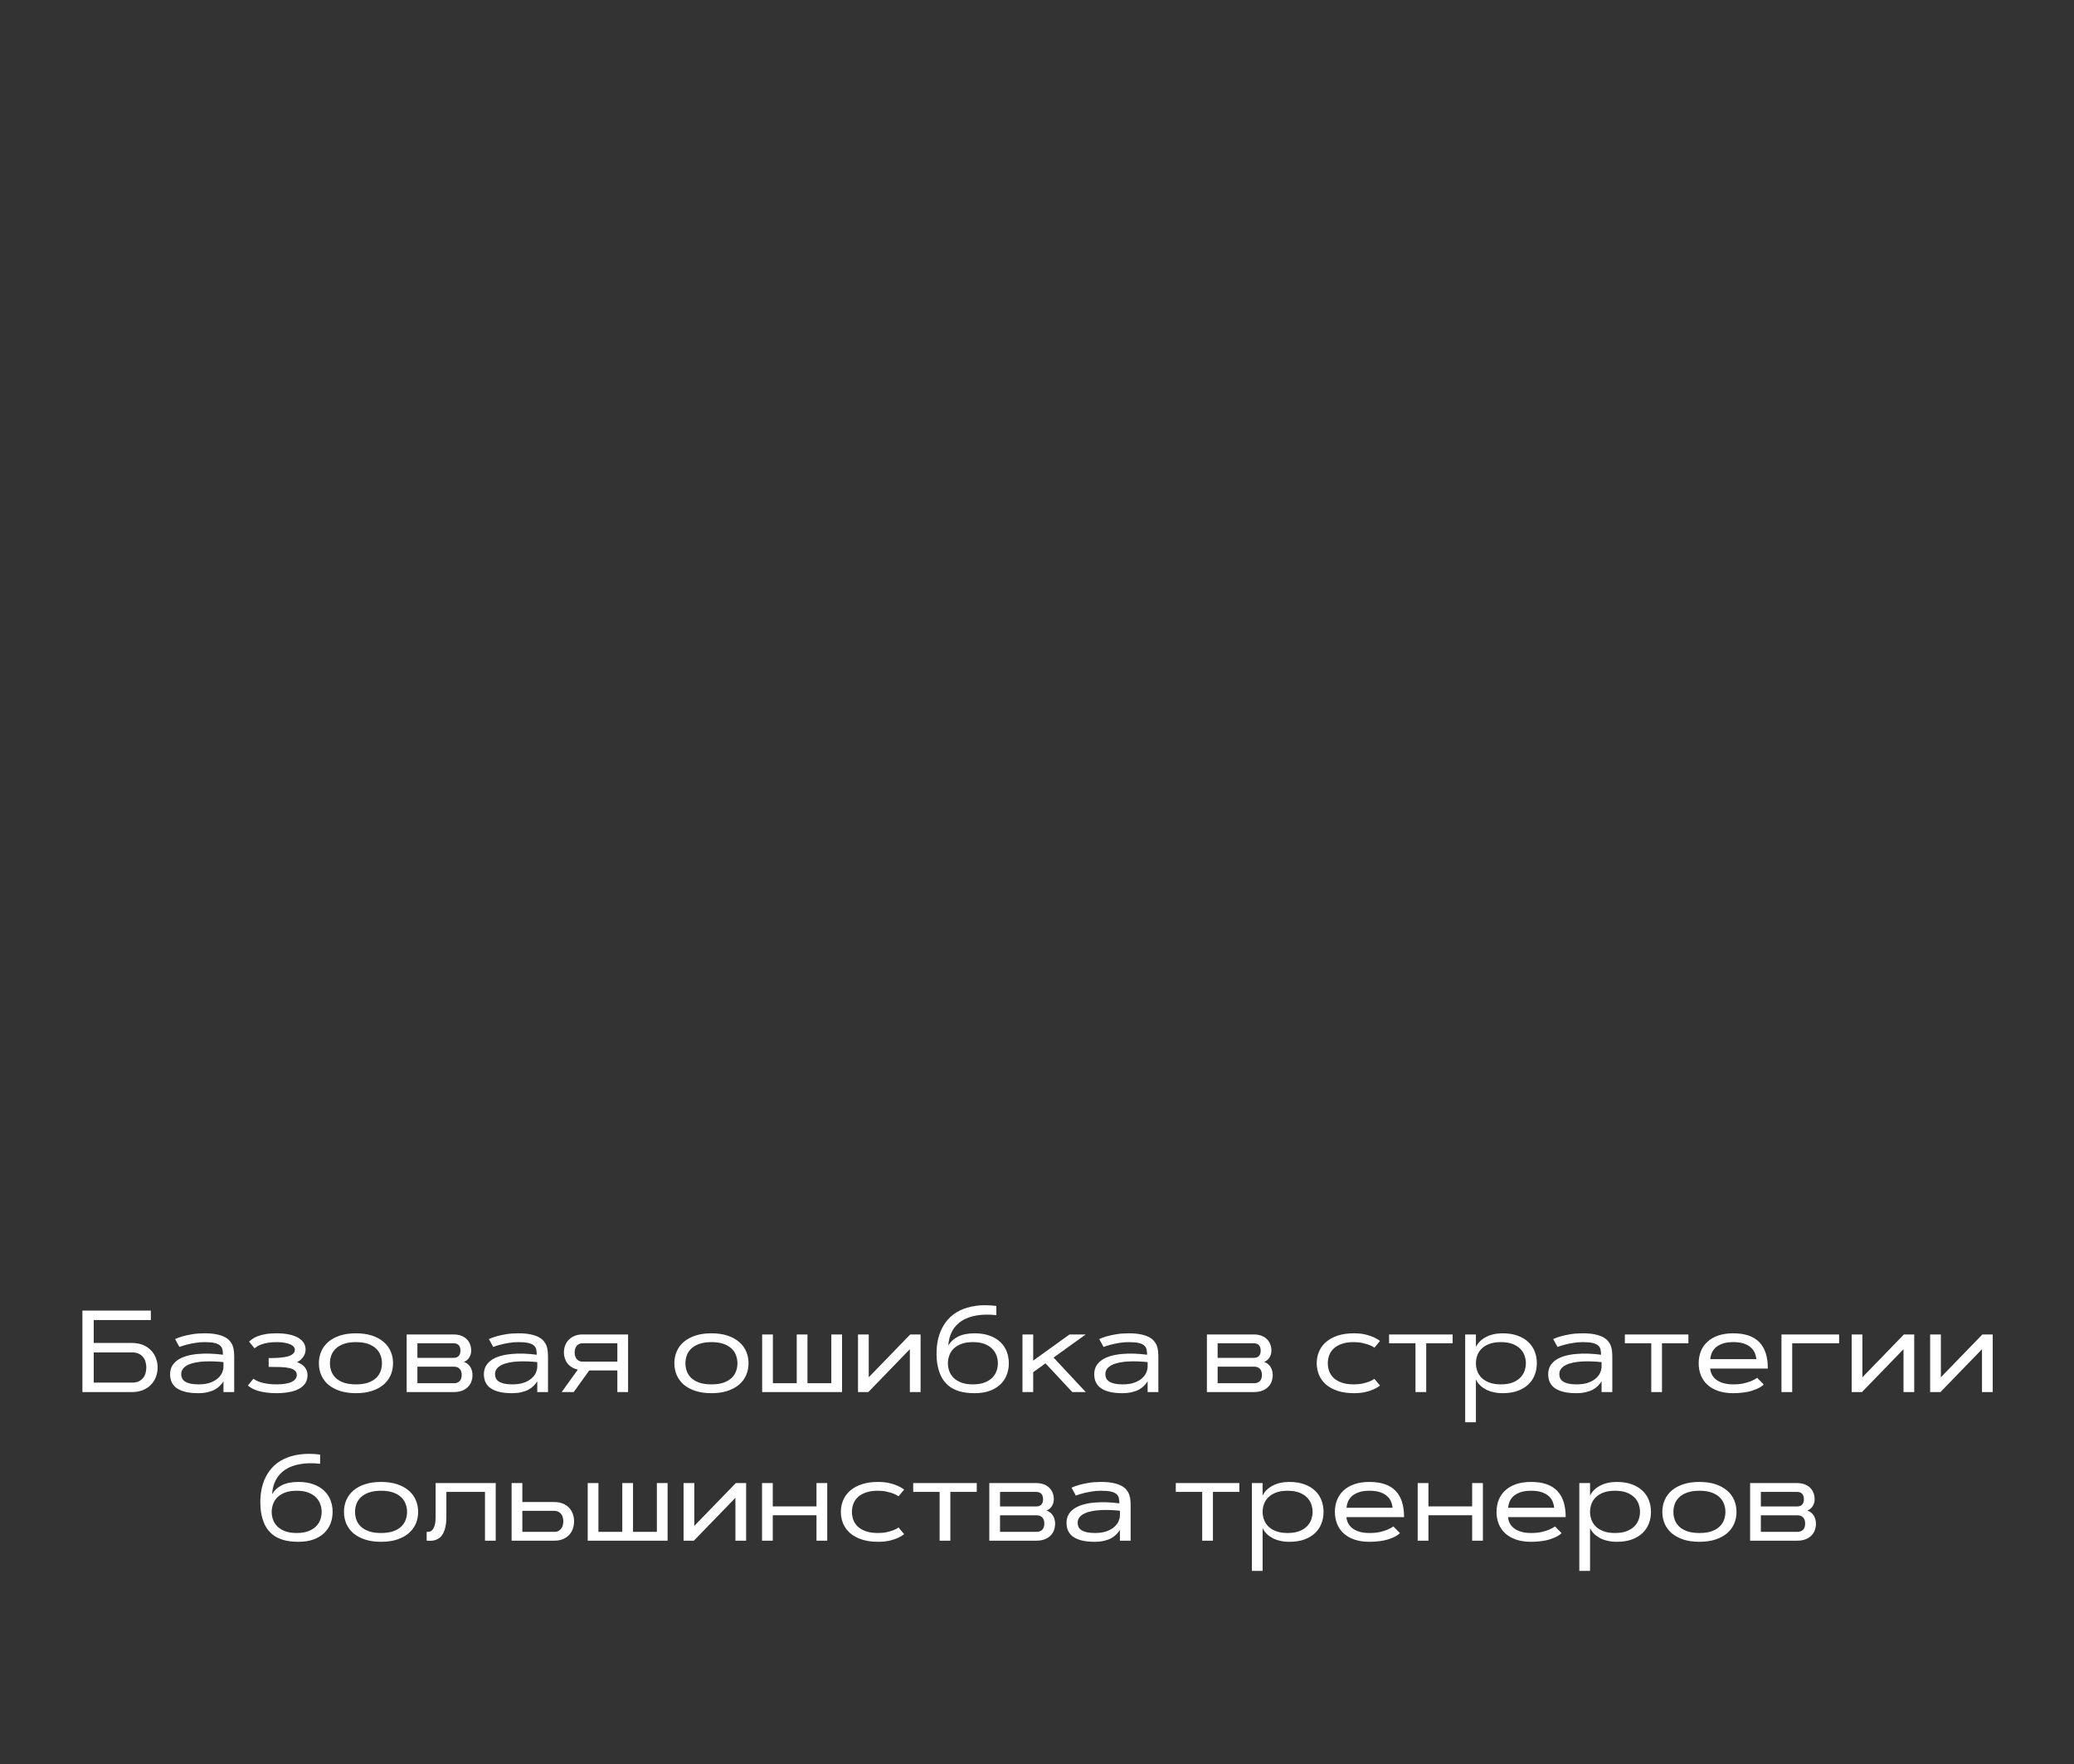 <?xml version="1.0" encoding="UTF-8"?> <svg xmlns="http://www.w3.org/2000/svg" width="321" height="273" viewBox="0 0 321 273" fill="none"><rect x="0" y="0" width="321" height="273" fill="#333333" stroke="none"/> <path d="M23.347 202.814V204.273H14.505V207.824H20.455C21.07 207.824 21.621 207.924 22.107 208.123C22.6 208.322 23.013 208.594 23.347 208.94C23.686 209.28 23.944 209.681 24.12 210.144C24.302 210.601 24.393 211.094 24.393 211.621C24.393 212.148 24.302 212.643 24.12 213.106C23.944 213.563 23.686 213.965 23.347 214.31C23.013 214.65 22.6 214.92 22.107 215.119C21.621 215.318 21.07 215.418 20.455 215.418H12.756V202.814H23.347ZM20.455 213.959C20.842 213.959 21.173 213.897 21.448 213.774C21.724 213.645 21.949 213.475 22.125 213.264C22.307 213.048 22.439 212.799 22.52 212.517C22.602 212.23 22.644 211.931 22.644 211.621C22.644 211.31 22.602 211.014 22.52 210.733C22.439 210.446 22.307 210.197 22.125 209.986C21.949 209.769 21.724 209.599 21.448 209.476C21.173 209.347 20.842 209.283 20.455 209.283H14.505V213.959H20.455ZM27.1 207.218C27.457 207.053 27.867 206.907 28.33 206.778C28.729 206.667 29.206 206.564 29.763 206.47C30.325 206.377 30.961 206.33 31.67 206.33C32.391 206.33 33.003 206.383 33.507 206.488C34.011 206.588 34.433 206.725 34.773 206.901C35.112 207.077 35.379 207.282 35.572 207.516C35.772 207.751 35.921 208.003 36.02 208.272C36.12 208.542 36.182 208.823 36.205 209.116C36.234 209.403 36.249 209.687 36.249 209.969V215.418H34.588V213.757C34.441 213.991 34.26 214.219 34.043 214.442C33.832 214.659 33.571 214.855 33.261 215.031C32.95 215.201 32.581 215.336 32.153 215.435C31.726 215.541 31.225 215.594 30.65 215.594C29.256 215.594 28.186 215.353 27.442 214.873C26.698 214.392 26.326 213.654 26.326 212.658C26.326 212.16 26.435 211.726 26.651 211.357C26.874 210.988 27.176 210.677 27.557 210.426C27.943 210.174 28.398 209.974 28.919 209.828C29.44 209.681 30.003 209.582 30.606 209.529C31.216 209.47 31.852 209.453 32.514 209.476C33.176 209.5 33.841 209.555 34.509 209.643C34.503 209.333 34.474 209.057 34.421 208.817C34.368 208.577 34.245 208.375 34.052 208.211C33.864 208.041 33.583 207.912 33.208 207.824C32.833 207.736 32.32 207.692 31.67 207.692C31.154 207.692 30.662 207.733 30.193 207.815C29.73 207.891 29.317 207.976 28.954 208.07C28.532 208.176 28.137 208.299 27.768 208.439L27.1 207.218ZM28.049 212.658C28.049 212.886 28.093 213.097 28.181 213.291C28.274 213.484 28.427 213.651 28.638 213.792C28.849 213.927 29.124 214.035 29.464 214.117C29.81 214.193 30.234 214.231 30.738 214.231C31.441 214.231 32.036 214.143 32.523 213.968C33.009 213.792 33.404 213.569 33.709 213.3C34.02 213.03 34.242 212.734 34.377 212.412C34.518 212.09 34.588 211.782 34.588 211.489V210.786C34.102 210.733 33.601 210.698 33.085 210.68C32.575 210.657 32.077 210.66 31.591 210.689C31.105 210.713 30.648 210.768 30.22 210.856C29.792 210.938 29.417 211.058 29.095 211.217C28.773 211.369 28.518 211.565 28.33 211.805C28.143 212.04 28.049 212.324 28.049 212.658ZM39.22 213.361C39.331 213.443 39.483 213.537 39.677 213.642C39.87 213.742 40.11 213.836 40.398 213.924C40.69 214.011 41.036 214.085 41.435 214.143C41.833 214.202 42.293 214.231 42.815 214.231C43.863 214.231 44.645 214.099 45.161 213.836C45.677 213.572 45.935 213.223 45.935 212.79C45.935 212.491 45.835 212.257 45.636 212.087C45.437 211.917 45.149 211.791 44.774 211.709C44.405 211.621 43.951 211.568 43.412 211.551C42.873 211.533 42.264 211.524 41.584 211.524V210.162C42.182 210.162 42.73 210.144 43.227 210.109C43.726 210.074 44.153 210.01 44.511 209.916C44.868 209.816 45.144 209.681 45.337 209.511C45.536 209.342 45.636 209.119 45.636 208.844C45.636 208.703 45.583 208.565 45.477 208.43C45.372 208.29 45.205 208.167 44.977 208.061C44.748 207.95 44.455 207.862 44.098 207.798C43.74 207.727 43.312 207.692 42.815 207.692C42.287 207.692 41.83 207.727 41.443 207.798C41.062 207.862 40.737 207.944 40.468 208.044C40.198 208.137 39.978 208.24 39.809 208.351C39.639 208.463 39.501 208.562 39.395 208.65L38.543 207.613C38.672 207.496 38.839 207.364 39.044 207.218C39.249 207.065 39.516 206.925 39.844 206.796C40.172 206.661 40.576 206.55 41.057 206.462C41.537 206.374 42.123 206.33 42.815 206.33C43.535 206.33 44.174 206.388 44.73 206.506C45.287 206.623 45.756 206.79 46.137 207.007C46.518 207.223 46.805 207.487 46.998 207.798C47.197 208.108 47.297 208.457 47.297 208.844C47.297 209.054 47.265 209.257 47.2 209.45C47.136 209.643 47.042 209.825 46.919 209.995C46.802 210.165 46.661 210.32 46.497 210.461C46.333 210.595 46.154 210.707 45.961 210.795C46.195 210.871 46.412 210.97 46.611 211.094C46.816 211.217 46.989 211.363 47.13 211.533C47.276 211.703 47.391 211.893 47.473 212.104C47.555 212.315 47.596 212.544 47.596 212.79C47.596 213.3 47.473 213.733 47.227 214.091C46.98 214.442 46.644 214.729 46.216 214.952C45.788 215.175 45.281 215.336 44.695 215.435C44.115 215.541 43.488 215.594 42.815 215.594C42.199 215.594 41.651 215.558 41.171 215.488C40.69 215.424 40.269 215.336 39.905 215.224C39.542 215.107 39.234 214.978 38.982 214.838C38.73 214.697 38.525 214.551 38.367 214.398L39.22 213.361ZM55.093 206.33C56.03 206.33 56.856 206.447 57.571 206.681C58.286 206.916 58.884 207.241 59.364 207.657C59.851 208.067 60.217 208.556 60.463 209.125C60.709 209.687 60.832 210.3 60.832 210.962C60.832 211.624 60.709 212.239 60.463 212.807C60.217 213.37 59.851 213.859 59.364 214.275C58.884 214.685 58.286 215.008 57.571 215.242C56.856 215.476 56.03 215.594 55.093 215.594C54.155 215.594 53.329 215.476 52.614 215.242C51.899 215.008 51.299 214.685 50.812 214.275C50.332 213.859 49.969 213.37 49.723 212.807C49.477 212.239 49.353 211.624 49.353 210.962C49.353 210.3 49.477 209.687 49.723 209.125C49.969 208.556 50.332 208.067 50.812 207.657C51.299 207.241 51.899 206.916 52.614 206.681C53.329 206.447 54.155 206.33 55.093 206.33ZM55.093 207.692C54.355 207.692 53.73 207.783 53.221 207.965C52.711 208.146 52.295 208.389 51.973 208.694C51.656 208.993 51.425 209.342 51.278 209.74C51.138 210.133 51.067 210.54 51.067 210.962C51.067 211.389 51.138 211.802 51.278 212.201C51.425 212.594 51.656 212.942 51.973 213.247C52.295 213.546 52.711 213.786 53.221 213.968C53.73 214.143 54.355 214.231 55.093 214.231C55.831 214.231 56.455 214.143 56.965 213.968C57.475 213.786 57.888 213.546 58.204 213.247C58.526 212.942 58.758 212.594 58.898 212.201C59.045 211.802 59.118 211.389 59.118 210.962C59.118 210.54 59.045 210.133 58.898 209.74C58.758 209.342 58.526 208.993 58.204 208.694C57.888 208.389 57.475 208.146 56.965 207.965C56.455 207.783 55.831 207.692 55.093 207.692ZM62.941 215.418V206.506H70.175C70.644 206.506 71.051 206.573 71.397 206.708C71.742 206.843 72.026 207.024 72.249 207.253C72.478 207.481 72.647 207.748 72.759 208.052C72.87 208.351 72.926 208.668 72.926 209.002C72.926 209.183 72.902 209.365 72.856 209.547C72.809 209.728 72.735 209.898 72.636 210.056C72.542 210.215 72.422 210.355 72.275 210.478C72.135 210.601 71.971 210.692 71.783 210.751C72.023 210.827 72.228 210.938 72.398 211.085C72.568 211.225 72.706 211.386 72.811 211.568C72.923 211.75 73.002 211.946 73.049 212.157C73.102 212.362 73.128 212.567 73.128 212.772C73.128 213.135 73.069 213.478 72.952 213.801C72.835 214.117 72.656 214.395 72.416 214.635C72.176 214.876 71.874 215.066 71.511 215.207C71.153 215.347 70.728 215.418 70.236 215.418H62.941ZM70.236 214.055C70.629 214.055 70.931 213.944 71.142 213.721C71.353 213.499 71.458 213.182 71.458 212.772C71.458 212.362 71.353 212.046 71.142 211.823C70.931 211.6 70.629 211.489 70.236 211.489H64.603V214.055H70.236ZM70.175 210.127C70.374 210.127 70.544 210.1 70.685 210.048C70.825 209.989 70.936 209.91 71.019 209.81C71.106 209.711 71.168 209.594 71.203 209.459C71.244 209.318 71.265 209.166 71.265 209.002C71.265 208.838 71.244 208.688 71.203 208.553C71.168 208.413 71.106 208.293 71.019 208.193C70.936 208.088 70.825 208.009 70.685 207.956C70.544 207.897 70.374 207.868 70.175 207.868H64.603V210.127H70.175ZM75.668 207.218C76.025 207.053 76.436 206.907 76.898 206.778C77.297 206.667 77.774 206.564 78.331 206.47C78.894 206.377 79.529 206.33 80.238 206.33C80.959 206.33 81.571 206.383 82.075 206.488C82.579 206.588 83.001 206.725 83.341 206.901C83.681 207.077 83.947 207.282 84.141 207.516C84.34 207.751 84.489 208.003 84.589 208.272C84.689 208.542 84.75 208.823 84.773 209.116C84.803 209.403 84.817 209.687 84.817 209.969V215.418H83.156V213.757C83.01 213.991 82.828 214.219 82.611 214.442C82.4 214.659 82.14 214.855 81.829 215.031C81.519 215.201 81.149 215.336 80.722 215.435C80.294 215.541 79.793 215.594 79.219 215.594C77.824 215.594 76.755 215.353 76.011 214.873C75.267 214.392 74.894 213.654 74.894 212.658C74.894 212.16 75.003 211.726 75.22 211.357C75.442 210.988 75.744 210.677 76.125 210.426C76.512 210.174 76.966 209.974 77.487 209.828C78.009 209.681 78.571 209.582 79.175 209.529C79.784 209.47 80.42 209.453 81.082 209.476C81.744 209.5 82.409 209.555 83.077 209.643C83.071 209.333 83.042 209.057 82.989 208.817C82.936 208.577 82.814 208.375 82.62 208.211C82.433 208.041 82.151 207.912 81.776 207.824C81.401 207.736 80.889 207.692 80.238 207.692C79.723 207.692 79.231 207.733 78.762 207.815C78.299 207.891 77.886 207.976 77.522 208.07C77.101 208.176 76.705 208.299 76.336 208.439L75.668 207.218ZM76.617 212.658C76.617 212.886 76.661 213.097 76.749 213.291C76.843 213.484 76.995 213.651 77.206 213.792C77.417 213.927 77.692 214.035 78.032 214.117C78.378 214.193 78.803 214.231 79.307 214.231C80.01 214.231 80.605 214.143 81.091 213.968C81.577 213.792 81.973 213.569 82.277 213.3C82.588 213.03 82.811 212.734 82.945 212.412C83.086 212.09 83.156 211.782 83.156 211.489V210.786C82.67 210.733 82.169 210.698 81.653 210.68C81.144 210.657 80.645 210.66 80.159 210.689C79.673 210.713 79.216 210.768 78.788 210.856C78.36 210.938 77.985 211.058 77.663 211.217C77.341 211.369 77.086 211.565 76.898 211.805C76.711 212.04 76.617 212.324 76.617 212.658ZM95.549 215.418V212.078H91.198L88.799 215.418H86.936L89.44 211.937C89.095 211.867 88.787 211.75 88.518 211.586C88.248 211.422 88.019 211.222 87.832 210.988C87.65 210.754 87.513 210.493 87.419 210.206C87.325 209.913 87.278 209.608 87.278 209.292C87.278 208.893 87.346 208.524 87.481 208.184C87.615 207.844 87.809 207.552 88.061 207.305C88.312 207.053 88.614 206.857 88.966 206.717C89.317 206.576 89.71 206.506 90.144 206.506H97.21V215.418H95.549ZM90.144 207.868C89.974 207.868 89.815 207.9 89.669 207.965C89.522 208.029 89.394 208.123 89.282 208.246C89.177 208.369 89.092 208.518 89.027 208.694C88.969 208.87 88.939 209.069 88.939 209.292C88.939 209.514 88.969 209.714 89.027 209.889C89.092 210.065 89.177 210.215 89.282 210.338C89.394 210.461 89.522 210.554 89.669 210.619C89.815 210.683 89.974 210.716 90.144 210.716H95.549V207.868H90.144ZM110.112 206.33C111.05 206.33 111.876 206.447 112.591 206.681C113.306 206.916 113.903 207.241 114.384 207.657C114.87 208.067 115.236 208.556 115.482 209.125C115.729 209.687 115.852 210.3 115.852 210.962C115.852 211.624 115.729 212.239 115.482 212.807C115.236 213.37 114.87 213.859 114.384 214.275C113.903 214.685 113.306 215.008 112.591 215.242C111.876 215.476 111.05 215.594 110.112 215.594C109.175 215.594 108.349 215.476 107.634 215.242C106.919 215.008 106.318 214.685 105.832 214.275C105.352 213.859 104.988 213.37 104.742 212.807C104.496 212.239 104.373 211.624 104.373 210.962C104.373 210.3 104.496 209.687 104.742 209.125C104.988 208.556 105.352 208.067 105.832 207.657C106.318 207.241 106.919 206.916 107.634 206.681C108.349 206.447 109.175 206.33 110.112 206.33ZM110.112 207.692C109.374 207.692 108.75 207.783 108.24 207.965C107.73 208.146 107.314 208.389 106.992 208.694C106.676 208.993 106.444 209.342 106.298 209.74C106.157 210.133 106.087 210.54 106.087 210.962C106.087 211.389 106.157 211.802 106.298 212.201C106.444 212.594 106.676 212.942 106.992 213.247C107.314 213.546 107.73 213.786 108.24 213.968C108.75 214.143 109.374 214.231 110.112 214.231C110.851 214.231 111.475 214.143 111.984 213.968C112.494 213.786 112.907 213.546 113.224 213.247C113.546 212.942 113.777 212.594 113.918 212.201C114.064 211.802 114.138 211.389 114.138 210.962C114.138 210.54 114.064 210.133 113.918 209.74C113.777 209.342 113.546 208.993 113.224 208.694C112.907 208.389 112.494 208.146 111.984 207.965C111.475 207.783 110.851 207.692 110.112 207.692ZM117.961 215.418V206.506H119.622V214.055H123.313V206.506H124.975V214.055H128.666V206.506H130.327V215.418H117.961ZM142.482 215.418H140.821V208.791L134.396 215.418H132.797V206.506H134.458V213.133L140.883 206.506H142.482V215.418ZM146.763 208.237C147.097 207.651 147.598 207.188 148.266 206.848C148.939 206.503 149.798 206.33 150.841 206.33C151.737 206.33 152.517 206.453 153.179 206.699C153.841 206.939 154.392 207.27 154.831 207.692C155.271 208.108 155.599 208.597 155.815 209.16C156.032 209.722 156.141 210.323 156.141 210.962C156.141 211.6 156.032 212.201 155.815 212.763C155.599 213.326 155.271 213.818 154.831 214.24C154.392 214.656 153.841 214.987 153.179 215.233C152.517 215.473 151.737 215.594 150.841 215.594C149.95 215.594 149.168 215.497 148.494 215.303C147.826 215.104 147.258 214.811 146.789 214.425C146.32 214.032 145.942 213.549 145.655 212.974C145.374 212.394 145.172 211.723 145.049 210.962C144.938 210.059 144.923 209.195 145.005 208.369C145.087 207.537 145.271 206.769 145.559 206.066C145.852 205.357 146.244 204.724 146.736 204.168C147.234 203.611 147.841 203.157 148.556 202.805C149.276 202.448 150.105 202.205 151.043 202.076C151.98 201.941 153.035 201.947 154.207 202.094V203.517C153.053 203.394 152.027 203.412 151.131 203.57C150.234 203.722 149.473 204.001 148.846 204.405C148.219 204.809 147.729 205.334 147.378 205.978C147.032 206.623 146.827 207.376 146.763 208.237ZM150.577 207.692C149.856 207.692 149.25 207.789 148.758 207.982C148.266 208.176 147.867 208.427 147.562 208.738C147.264 209.049 147.047 209.4 146.912 209.793C146.777 210.179 146.71 210.569 146.71 210.962C146.71 211.36 146.777 211.756 146.912 212.148C147.047 212.535 147.264 212.884 147.562 213.194C147.867 213.499 148.266 213.748 148.758 213.941C149.25 214.135 149.856 214.231 150.577 214.231C151.298 214.231 151.904 214.135 152.396 213.941C152.889 213.748 153.284 213.499 153.583 213.194C153.888 212.884 154.107 212.535 154.242 212.148C154.377 211.756 154.444 211.36 154.444 210.962C154.444 210.569 154.377 210.179 154.242 209.793C154.107 209.4 153.888 209.049 153.583 208.738C153.284 208.427 152.889 208.176 152.396 207.982C151.904 207.789 151.298 207.692 150.577 207.692ZM159.911 206.506V210.557L165.536 206.506H168.041L163.066 210.083L168.041 215.418H165.958L161.818 210.979L159.911 212.35V215.418H158.25V206.506H159.911ZM170.133 207.218C170.49 207.053 170.9 206.907 171.363 206.778C171.762 206.667 172.239 206.564 172.796 206.47C173.358 206.377 173.994 206.33 174.703 206.33C175.424 206.33 176.036 206.383 176.54 206.488C177.044 206.588 177.466 206.725 177.806 206.901C178.146 207.077 178.412 207.282 178.605 207.516C178.805 207.751 178.954 208.003 179.054 208.272C179.153 208.542 179.215 208.823 179.238 209.116C179.268 209.403 179.282 209.687 179.282 209.969V215.418H177.621V213.757C177.475 213.991 177.293 214.219 177.076 214.442C176.865 214.659 176.604 214.855 176.294 215.031C175.983 215.201 175.614 215.336 175.187 215.435C174.759 215.541 174.258 215.594 173.684 215.594C172.289 215.594 171.22 215.353 170.476 214.873C169.731 214.392 169.359 213.654 169.359 212.658C169.359 212.16 169.468 211.726 169.685 211.357C169.907 210.988 170.209 210.677 170.59 210.426C170.977 210.174 171.431 209.974 171.952 209.828C172.474 209.681 173.036 209.582 173.64 209.529C174.249 209.47 174.885 209.453 175.547 209.476C176.209 209.5 176.874 209.555 177.542 209.643C177.536 209.333 177.507 209.057 177.454 208.817C177.401 208.577 177.278 208.375 177.085 208.211C176.897 208.041 176.616 207.912 176.241 207.824C175.866 207.736 175.354 207.692 174.703 207.692C174.188 207.692 173.695 207.733 173.227 207.815C172.764 207.891 172.351 207.976 171.987 208.07C171.565 208.176 171.17 208.299 170.801 208.439L170.133 207.218ZM171.082 212.658C171.082 212.886 171.126 213.097 171.214 213.291C171.308 213.484 171.46 213.651 171.671 213.792C171.882 213.927 172.157 214.035 172.497 214.117C172.843 214.193 173.268 214.231 173.771 214.231C174.475 214.231 175.069 214.143 175.556 213.968C176.042 213.792 176.438 213.569 176.742 213.3C177.053 213.03 177.275 212.734 177.41 212.412C177.551 212.09 177.621 211.782 177.621 211.489V210.786C177.135 210.733 176.634 210.698 176.118 210.68C175.608 210.657 175.11 210.66 174.624 210.689C174.138 210.713 173.681 210.768 173.253 210.856C172.825 210.938 172.45 211.058 172.128 211.217C171.806 211.369 171.551 211.565 171.363 211.805C171.176 212.04 171.082 212.324 171.082 212.658ZM186.797 215.418V206.506H194.03C194.499 206.506 194.906 206.573 195.252 206.708C195.598 206.843 195.882 207.024 196.104 207.253C196.333 207.481 196.503 207.748 196.614 208.052C196.726 208.351 196.781 208.668 196.781 209.002C196.781 209.183 196.758 209.365 196.711 209.547C196.664 209.728 196.591 209.898 196.491 210.056C196.397 210.215 196.277 210.355 196.131 210.478C195.99 210.601 195.826 210.692 195.639 210.751C195.879 210.827 196.084 210.938 196.254 211.085C196.424 211.225 196.562 211.386 196.667 211.568C196.778 211.75 196.857 211.946 196.904 212.157C196.957 212.362 196.983 212.567 196.983 212.772C196.983 213.135 196.925 213.478 196.808 213.801C196.69 214.117 196.512 214.395 196.271 214.635C196.031 214.876 195.729 215.066 195.366 215.207C195.009 215.347 194.584 215.418 194.092 215.418H186.797ZM194.092 214.055C194.484 214.055 194.786 213.944 194.997 213.721C195.208 213.499 195.313 213.182 195.313 212.772C195.313 212.362 195.208 212.046 194.997 211.823C194.786 211.6 194.484 211.489 194.092 211.489H188.458V214.055H194.092ZM194.03 210.127C194.229 210.127 194.399 210.1 194.54 210.048C194.681 209.989 194.792 209.91 194.874 209.81C194.962 209.711 195.023 209.594 195.059 209.459C195.1 209.318 195.12 209.166 195.12 209.002C195.12 208.838 195.1 208.688 195.059 208.553C195.023 208.413 194.962 208.293 194.874 208.193C194.792 208.088 194.681 208.009 194.54 207.956C194.399 207.897 194.229 207.868 194.03 207.868H188.458V210.127H194.03ZM205.509 210.962C205.509 211.384 205.579 211.794 205.72 212.192C205.866 212.585 206.098 212.933 206.414 213.238C206.736 213.537 207.152 213.777 207.662 213.959C208.172 214.14 208.796 214.231 209.534 214.231C210.05 214.231 210.504 214.187 210.896 214.099C211.289 214.011 211.623 213.915 211.898 213.809C212.221 213.686 212.496 213.543 212.725 213.379L213.586 214.407C213.316 214.63 212.985 214.829 212.593 215.005C212.259 215.157 211.837 215.295 211.327 215.418C210.823 215.535 210.226 215.594 209.534 215.594C208.597 215.594 207.771 215.476 207.056 215.242C206.341 215.008 205.74 214.685 205.254 214.275C204.773 213.859 204.41 213.37 204.164 212.807C203.918 212.239 203.795 211.624 203.795 210.962C203.795 210.3 203.918 209.687 204.164 209.125C204.41 208.556 204.773 208.067 205.254 207.657C205.74 207.241 206.341 206.916 207.056 206.681C207.771 206.447 208.597 206.33 209.534 206.33C210.226 206.33 210.823 206.391 211.327 206.514C211.837 206.637 212.259 206.775 212.593 206.927C212.985 207.103 213.316 207.3 213.586 207.516L212.725 208.545C212.496 208.386 212.221 208.246 211.898 208.123C211.623 208.017 211.289 207.921 210.896 207.833C210.504 207.739 210.05 207.692 209.534 207.692C208.796 207.692 208.172 207.783 207.662 207.965C207.152 208.146 206.736 208.389 206.414 208.694C206.098 208.993 205.866 209.342 205.72 209.74C205.579 210.133 205.509 210.54 205.509 210.962ZM214.992 206.506H224.827V207.868H220.74V215.418H219.079V207.868H214.992V206.506ZM228.431 206.506V208.448C228.589 208.12 228.8 207.827 229.063 207.569C229.333 207.305 229.644 207.083 229.995 206.901C230.347 206.714 230.736 206.573 231.164 206.479C231.598 206.38 232.063 206.33 232.562 206.33C233.458 206.33 234.237 206.453 234.899 206.699C235.562 206.939 236.112 207.27 236.552 207.692C236.991 208.108 237.319 208.597 237.536 209.16C237.753 209.722 237.861 210.323 237.861 210.962C237.861 211.6 237.753 212.201 237.536 212.763C237.319 213.326 236.991 213.818 236.552 214.24C236.112 214.656 235.562 214.987 234.899 215.233C234.237 215.473 233.458 215.594 232.562 215.594C232.063 215.594 231.598 215.544 231.164 215.444C230.736 215.35 230.347 215.213 229.995 215.031C229.644 214.844 229.333 214.621 229.063 214.363C228.8 214.099 228.589 213.803 228.431 213.475V220.094H226.77V206.506H228.431ZM232.298 214.231C233.019 214.231 233.625 214.135 234.117 213.941C234.609 213.748 235.005 213.496 235.304 213.185C235.608 212.875 235.828 212.526 235.963 212.139C236.098 211.747 236.165 211.354 236.165 210.962C236.165 210.569 236.098 210.177 235.963 209.784C235.828 209.391 235.608 209.043 235.304 208.738C235.005 208.427 234.609 208.176 234.117 207.982C233.625 207.789 233.019 207.692 232.298 207.692C231.577 207.692 230.971 207.789 230.479 207.982C229.986 208.176 229.588 208.427 229.283 208.738C228.984 209.043 228.768 209.391 228.633 209.784C228.498 210.177 228.431 210.569 228.431 210.962C228.431 211.354 228.498 211.747 228.633 212.139C228.768 212.526 228.984 212.875 229.283 213.185C229.588 213.496 229.986 213.748 230.479 213.941C230.971 214.135 231.577 214.231 232.298 214.231ZM240.393 207.218C240.75 207.053 241.16 206.907 241.623 206.778C242.021 206.667 242.499 206.564 243.056 206.47C243.618 206.377 244.254 206.33 244.963 206.33C245.684 206.33 246.296 206.383 246.8 206.488C247.304 206.588 247.726 206.725 248.065 206.901C248.405 207.077 248.672 207.282 248.865 207.516C249.064 207.751 249.214 208.003 249.313 208.272C249.413 208.542 249.475 208.823 249.498 209.116C249.527 209.403 249.542 209.687 249.542 209.969V215.418H247.881V213.757C247.734 213.991 247.553 214.219 247.336 214.442C247.125 214.659 246.864 214.855 246.554 215.031C246.243 215.201 245.874 215.336 245.446 215.435C245.019 215.541 244.518 215.594 243.943 215.594C242.549 215.594 241.479 215.353 240.735 214.873C239.991 214.392 239.619 213.654 239.619 212.658C239.619 212.16 239.728 211.726 239.944 211.357C240.167 210.988 240.469 210.677 240.85 210.426C241.236 210.174 241.69 209.974 242.212 209.828C242.733 209.681 243.296 209.582 243.899 209.529C244.509 209.47 245.145 209.453 245.807 209.476C246.469 209.5 247.134 209.555 247.802 209.643C247.796 209.333 247.767 209.057 247.714 208.817C247.661 208.577 247.538 208.375 247.345 208.211C247.157 208.041 246.876 207.912 246.501 207.824C246.126 207.736 245.613 207.692 244.963 207.692C244.447 207.692 243.955 207.733 243.486 207.815C243.023 207.891 242.61 207.976 242.247 208.07C241.825 208.176 241.43 208.299 241.061 208.439L240.393 207.218ZM241.342 212.658C241.342 212.886 241.386 213.097 241.474 213.291C241.567 213.484 241.72 213.651 241.931 213.792C242.142 213.927 242.417 214.035 242.757 214.117C243.103 214.193 243.527 214.231 244.031 214.231C244.734 214.231 245.329 214.143 245.815 213.968C246.302 213.792 246.697 213.569 247.002 213.3C247.312 213.03 247.535 212.734 247.67 212.412C247.811 212.09 247.881 211.782 247.881 211.489V210.786C247.395 210.733 246.894 210.698 246.378 210.68C245.868 210.657 245.37 210.66 244.884 210.689C244.397 210.713 243.94 210.768 243.513 210.856C243.085 210.938 242.71 211.058 242.388 211.217C242.065 211.369 241.811 211.565 241.623 211.805C241.436 212.04 241.342 212.324 241.342 212.658ZM251.484 206.506H261.319V207.868H257.232V215.418H255.571V207.868H251.484V206.506ZM272.982 214.249C272.719 214.507 272.367 214.732 271.928 214.926C271.74 215.008 271.526 215.09 271.286 215.172C271.046 215.254 270.773 215.327 270.469 215.391C270.164 215.45 269.83 215.497 269.467 215.532C269.104 215.573 268.705 215.594 268.271 215.594C267.375 215.594 266.59 215.476 265.916 215.242C265.248 215.008 264.691 214.685 264.246 214.275C263.801 213.859 263.467 213.37 263.244 212.807C263.021 212.239 262.91 211.624 262.91 210.962C262.91 210.3 263.021 209.687 263.244 209.125C263.467 208.556 263.801 208.067 264.246 207.657C264.691 207.241 265.248 206.916 265.916 206.681C266.59 206.447 267.375 206.33 268.271 206.33C270.053 206.33 271.389 206.781 272.279 207.683C273.17 208.586 273.615 209.951 273.615 211.779H264.694C264.718 212.095 264.803 212.403 264.949 212.702C265.096 212.995 265.312 213.256 265.6 213.484C265.887 213.713 266.25 213.894 266.689 214.029C267.135 214.164 267.662 214.231 268.271 214.231C268.875 214.231 269.402 214.181 269.854 214.082C270.311 213.976 270.697 213.859 271.014 213.73C271.377 213.578 271.693 213.408 271.963 213.22L272.982 214.249ZM271.84 210.329C271.811 210.018 271.734 209.708 271.611 209.397C271.488 209.081 271.289 208.797 271.014 208.545C270.744 208.293 270.387 208.088 269.941 207.929C269.496 207.771 268.939 207.692 268.271 207.692C267.604 207.692 267.047 207.771 266.602 207.929C266.156 208.088 265.796 208.293 265.521 208.545C265.251 208.797 265.052 209.081 264.923 209.397C264.8 209.708 264.727 210.018 264.703 210.329H271.84ZM284.646 206.506V207.868H277.386V215.418H275.725V206.506H284.646ZM296.273 215.418H294.612V208.791L288.188 215.418H286.588V206.506H288.249V213.133L294.674 206.506H296.273V215.418ZM308.42 215.418H306.759V208.791L300.334 215.418H298.734V206.506H300.396V213.133L306.82 206.506H308.42V215.418ZM42.102 231.237C42.437 230.651 42.938 230.188 43.605 229.848C44.279 229.503 45.138 229.33 46.181 229.33C47.077 229.33 47.856 229.453 48.519 229.699C49.181 229.939 49.731 230.27 50.171 230.692C50.61 231.108 50.938 231.597 51.155 232.16C51.372 232.722 51.48 233.323 51.48 233.962C51.48 234.6 51.372 235.201 51.155 235.763C50.938 236.326 50.61 236.818 50.171 237.24C49.731 237.656 49.181 237.987 48.519 238.233C47.856 238.473 47.077 238.594 46.181 238.594C45.29 238.594 44.508 238.497 43.834 238.303C43.166 238.104 42.598 237.811 42.129 237.425C41.66 237.032 41.282 236.549 40.995 235.974C40.714 235.394 40.512 234.723 40.389 233.962C40.277 233.059 40.263 232.195 40.345 231.369C40.427 230.537 40.611 229.769 40.898 229.066C41.191 228.357 41.584 227.724 42.076 227.168C42.574 226.611 43.181 226.157 43.895 225.805C44.616 225.448 45.445 225.205 46.383 225.076C47.32 224.941 48.375 224.947 49.547 225.094V226.517C48.393 226.394 47.367 226.412 46.471 226.57C45.574 226.722 44.812 227.001 44.185 227.405C43.559 227.809 43.069 228.334 42.718 228.978C42.372 229.623 42.167 230.376 42.102 231.237ZM45.917 230.692C45.196 230.692 44.59 230.789 44.098 230.982C43.605 231.176 43.207 231.427 42.902 231.738C42.603 232.049 42.387 232.4 42.252 232.793C42.117 233.179 42.05 233.569 42.05 233.962C42.05 234.36 42.117 234.756 42.252 235.148C42.387 235.535 42.603 235.884 42.902 236.194C43.207 236.499 43.605 236.748 44.098 236.941C44.59 237.135 45.196 237.231 45.917 237.231C46.638 237.231 47.244 237.135 47.736 236.941C48.228 236.748 48.624 236.499 48.923 236.194C49.227 235.884 49.447 235.535 49.582 235.148C49.717 234.756 49.784 234.36 49.784 233.962C49.784 233.569 49.717 233.179 49.582 232.793C49.447 232.4 49.227 232.049 48.923 231.738C48.624 231.427 48.228 231.176 47.736 230.982C47.244 230.789 46.638 230.692 45.917 230.692ZM58.977 229.33C59.915 229.33 60.741 229.447 61.456 229.681C62.171 229.916 62.769 230.241 63.249 230.657C63.735 231.067 64.102 231.556 64.348 232.125C64.594 232.687 64.717 233.3 64.717 233.962C64.717 234.624 64.594 235.239 64.348 235.807C64.102 236.37 63.735 236.859 63.249 237.275C62.769 237.685 62.171 238.008 61.456 238.242C60.741 238.476 59.915 238.594 58.977 238.594C58.04 238.594 57.214 238.476 56.499 238.242C55.784 238.008 55.184 237.685 54.697 237.275C54.217 236.859 53.853 236.37 53.607 235.807C53.361 235.239 53.238 234.624 53.238 233.962C53.238 233.3 53.361 232.687 53.607 232.125C53.853 231.556 54.217 231.067 54.697 230.657C55.184 230.241 55.784 229.916 56.499 229.681C57.214 229.447 58.04 229.33 58.977 229.33ZM58.977 230.692C58.239 230.692 57.615 230.783 57.105 230.965C56.596 231.146 56.18 231.389 55.857 231.694C55.541 231.993 55.31 232.342 55.163 232.74C55.023 233.133 54.952 233.54 54.952 233.962C54.952 234.389 55.023 234.802 55.163 235.201C55.31 235.594 55.541 235.942 55.857 236.247C56.18 236.546 56.596 236.786 57.105 236.968C57.615 237.143 58.239 237.231 58.977 237.231C59.716 237.231 60.34 237.143 60.85 236.968C61.359 236.786 61.773 236.546 62.089 236.247C62.411 235.942 62.643 235.594 62.783 235.201C62.93 234.802 63.003 234.389 63.003 233.962C63.003 233.54 62.93 233.133 62.783 232.74C62.643 232.342 62.411 231.993 62.089 231.694C61.773 231.389 61.359 231.146 60.85 230.965C60.34 230.783 59.716 230.692 58.977 230.692ZM76.723 229.506V238.418H75.061V230.868H69.085V234.691C69.085 235.365 69.029 235.927 68.918 236.379C68.807 236.83 68.66 237.196 68.478 237.477C68.297 237.753 68.092 237.958 67.863 238.093C67.641 238.227 67.415 238.321 67.186 238.374C66.964 238.421 66.75 238.441 66.545 238.435C66.34 238.429 66.17 238.424 66.035 238.418V237.055C66.176 237.067 66.325 237.055 66.483 237.02C66.647 236.985 66.8 236.888 66.94 236.73C67.081 236.572 67.195 236.335 67.283 236.018C67.377 235.696 67.424 235.254 67.424 234.691V229.506H76.723ZM80.845 229.506V232.441H85.784C86.317 232.441 86.774 232.526 87.155 232.696C87.542 232.86 87.861 233.083 88.113 233.364C88.365 233.639 88.55 233.956 88.667 234.313C88.79 234.671 88.852 235.043 88.852 235.429C88.852 235.816 88.79 236.188 88.667 236.546C88.55 236.903 88.365 237.222 88.113 237.504C87.861 237.779 87.542 238.002 87.155 238.172C86.774 238.336 86.317 238.418 85.784 238.418H79.184V229.506H80.845ZM85.784 237.055C86.048 237.055 86.268 237.009 86.443 236.915C86.625 236.815 86.769 236.689 86.874 236.537C86.985 236.385 87.064 236.212 87.111 236.018C87.164 235.819 87.19 235.623 87.19 235.429C87.19 235.236 87.164 235.043 87.111 234.849C87.064 234.65 86.985 234.474 86.874 234.322C86.769 234.17 86.625 234.047 86.443 233.953C86.268 233.853 86.048 233.803 85.784 233.803H80.845V237.055H85.784ZM90.961 238.418V229.506H92.622V237.055H96.314V229.506H97.975V237.055H101.666V229.506H103.327V238.418H90.961ZM115.482 238.418H113.821V231.791L107.396 238.418H105.797V229.506H107.458V236.133L113.883 229.506H115.482V238.418ZM126.372 229.506H128.033V238.418H126.372V234.48H119.604V238.418H117.943V229.506H119.604V233.118H126.372V229.506ZM131.856 233.962C131.856 234.384 131.927 234.794 132.067 235.192C132.214 235.585 132.445 235.933 132.762 236.238C133.084 236.537 133.5 236.777 134.01 236.959C134.52 237.14 135.144 237.231 135.882 237.231C136.397 237.231 136.852 237.187 137.244 237.099C137.637 237.011 137.971 236.915 138.246 236.809C138.568 236.686 138.844 236.543 139.072 236.379L139.934 237.407C139.664 237.63 139.333 237.829 138.94 238.005C138.606 238.157 138.185 238.295 137.675 238.418C137.171 238.535 136.573 238.594 135.882 238.594C134.944 238.594 134.118 238.476 133.403 238.242C132.688 238.008 132.088 237.685 131.602 237.275C131.121 236.859 130.758 236.37 130.512 235.807C130.266 235.239 130.143 234.624 130.143 233.962C130.143 233.3 130.266 232.687 130.512 232.125C130.758 231.556 131.121 231.067 131.602 230.657C132.088 230.241 132.688 229.916 133.403 229.681C134.118 229.447 134.944 229.33 135.882 229.33C136.573 229.33 137.171 229.391 137.675 229.514C138.185 229.637 138.606 229.775 138.94 229.927C139.333 230.103 139.664 230.3 139.934 230.516L139.072 231.545C138.844 231.386 138.568 231.246 138.246 231.123C137.971 231.017 137.637 230.921 137.244 230.833C136.852 230.739 136.397 230.692 135.882 230.692C135.144 230.692 134.52 230.783 134.01 230.965C133.5 231.146 133.084 231.389 132.762 231.694C132.445 231.993 132.214 232.342 132.067 232.74C131.927 233.133 131.856 233.54 131.856 233.962ZM141.34 229.506H151.175V230.868H147.088V238.418H145.427V230.868H141.34V229.506ZM153.117 238.418V229.506H160.351C160.819 229.506 161.227 229.573 161.572 229.708C161.918 229.843 162.202 230.024 162.425 230.253C162.653 230.481 162.823 230.748 162.935 231.052C163.046 231.351 163.102 231.668 163.102 232.002C163.102 232.183 163.078 232.365 163.031 232.547C162.984 232.728 162.911 232.898 162.812 233.056C162.718 233.215 162.598 233.355 162.451 233.478C162.311 233.601 162.146 233.692 161.959 233.751C162.199 233.827 162.404 233.938 162.574 234.085C162.744 234.225 162.882 234.386 162.987 234.568C163.099 234.75 163.178 234.946 163.225 235.157C163.277 235.362 163.304 235.567 163.304 235.772C163.304 236.135 163.245 236.478 163.128 236.801C163.011 237.117 162.832 237.395 162.592 237.635C162.352 237.876 162.05 238.066 161.687 238.207C161.329 238.347 160.904 238.418 160.412 238.418H153.117ZM160.412 237.055C160.805 237.055 161.106 236.944 161.317 236.721C161.528 236.499 161.634 236.182 161.634 235.772C161.634 235.362 161.528 235.046 161.317 234.823C161.106 234.6 160.805 234.489 160.412 234.489H154.778V237.055H160.412ZM160.351 233.127C160.55 233.127 160.72 233.1 160.86 233.048C161.001 232.989 161.112 232.91 161.194 232.81C161.282 232.711 161.344 232.594 161.379 232.459C161.42 232.318 161.44 232.166 161.44 232.002C161.44 231.838 161.42 231.688 161.379 231.553C161.344 231.413 161.282 231.293 161.194 231.193C161.112 231.088 161.001 231.009 160.86 230.956C160.72 230.897 160.55 230.868 160.351 230.868H154.778V233.127H160.351ZM165.844 230.218C166.201 230.053 166.611 229.907 167.074 229.778C167.473 229.667 167.95 229.564 168.507 229.47C169.069 229.377 169.705 229.33 170.414 229.33C171.135 229.33 171.747 229.383 172.251 229.488C172.755 229.588 173.177 229.725 173.517 229.901C173.856 230.077 174.123 230.282 174.316 230.516C174.516 230.751 174.665 231.003 174.765 231.272C174.864 231.542 174.926 231.823 174.949 232.116C174.979 232.403 174.993 232.687 174.993 232.969V238.418H173.332V236.757C173.186 236.991 173.004 237.219 172.787 237.442C172.576 237.659 172.315 237.855 172.005 238.031C171.694 238.201 171.325 238.336 170.897 238.435C170.47 238.541 169.969 238.594 169.395 238.594C168 238.594 166.931 238.353 166.187 237.873C165.442 237.392 165.07 236.654 165.07 235.658C165.07 235.16 165.179 234.726 165.396 234.357C165.618 233.988 165.92 233.677 166.301 233.426C166.688 233.174 167.142 232.974 167.663 232.828C168.185 232.681 168.747 232.582 169.351 232.529C169.96 232.47 170.596 232.453 171.258 232.476C171.92 232.5 172.585 232.555 173.253 232.643C173.247 232.333 173.218 232.057 173.165 231.817C173.112 231.577 172.989 231.375 172.796 231.211C172.608 231.041 172.327 230.912 171.952 230.824C171.577 230.736 171.064 230.692 170.414 230.692C169.898 230.692 169.406 230.733 168.938 230.815C168.475 230.891 168.062 230.976 167.698 231.07C167.276 231.176 166.881 231.299 166.512 231.439L165.844 230.218ZM166.793 235.658C166.793 235.886 166.837 236.097 166.925 236.291C167.019 236.484 167.171 236.651 167.382 236.792C167.593 236.927 167.868 237.035 168.208 237.117C168.554 237.193 168.979 237.231 169.482 237.231C170.186 237.231 170.78 237.143 171.267 236.968C171.753 236.792 172.148 236.569 172.453 236.3C172.764 236.03 172.986 235.734 173.121 235.412C173.262 235.09 173.332 234.782 173.332 234.489V233.786C172.846 233.733 172.345 233.698 171.829 233.68C171.319 233.657 170.821 233.66 170.335 233.689C169.849 233.713 169.392 233.768 168.964 233.856C168.536 233.938 168.161 234.058 167.839 234.217C167.517 234.369 167.262 234.565 167.074 234.805C166.887 235.04 166.793 235.324 166.793 235.658ZM181.98 229.506H191.815V230.868H187.729V238.418H186.067V230.868H181.98V229.506ZM195.419 229.506V231.448C195.577 231.12 195.788 230.827 196.052 230.569C196.321 230.305 196.632 230.083 196.983 229.901C197.335 229.714 197.725 229.573 198.152 229.479C198.586 229.38 199.052 229.33 199.55 229.33C200.446 229.33 201.226 229.453 201.888 229.699C202.55 229.939 203.101 230.27 203.54 230.692C203.979 231.108 204.308 231.597 204.524 232.16C204.741 232.722 204.85 233.323 204.85 233.962C204.85 234.6 204.741 235.201 204.524 235.763C204.308 236.326 203.979 236.818 203.54 237.24C203.101 237.656 202.55 237.987 201.888 238.233C201.226 238.473 200.446 238.594 199.55 238.594C199.052 238.594 198.586 238.544 198.152 238.444C197.725 238.35 197.335 238.213 196.983 238.031C196.632 237.844 196.321 237.621 196.052 237.363C195.788 237.099 195.577 236.803 195.419 236.475V243.094H193.758V229.506H195.419ZM199.286 237.231C200.007 237.231 200.613 237.135 201.105 236.941C201.598 236.748 201.993 236.496 202.292 236.185C202.597 235.875 202.816 235.526 202.951 235.139C203.086 234.747 203.153 234.354 203.153 233.962C203.153 233.569 203.086 233.177 202.951 232.784C202.816 232.391 202.597 232.043 202.292 231.738C201.993 231.427 201.598 231.176 201.105 230.982C200.613 230.789 200.007 230.692 199.286 230.692C198.565 230.692 197.959 230.789 197.467 230.982C196.975 231.176 196.576 231.427 196.271 231.738C195.973 232.043 195.756 232.391 195.621 232.784C195.486 233.177 195.419 233.569 195.419 233.962C195.419 234.354 195.486 234.747 195.621 235.139C195.756 235.526 195.973 235.875 196.271 236.185C196.576 236.496 196.975 236.748 197.467 236.941C197.959 237.135 198.565 237.231 199.286 237.231ZM216.68 237.249C216.416 237.507 216.064 237.732 215.625 237.926C215.438 238.008 215.224 238.09 214.983 238.172C214.743 238.254 214.471 238.327 214.166 238.391C213.861 238.45 213.527 238.497 213.164 238.532C212.801 238.573 212.402 238.594 211.969 238.594C211.072 238.594 210.287 238.476 209.613 238.242C208.945 238.008 208.389 237.685 207.943 237.275C207.498 236.859 207.164 236.37 206.941 235.807C206.719 235.239 206.607 234.624 206.607 233.962C206.607 233.3 206.719 232.687 206.941 232.125C207.164 231.556 207.498 231.067 207.943 230.657C208.389 230.241 208.945 229.916 209.613 229.681C210.287 229.447 211.072 229.33 211.969 229.33C213.75 229.33 215.086 229.781 215.977 230.683C216.867 231.586 217.312 232.951 217.312 234.779H208.392C208.415 235.095 208.5 235.403 208.646 235.702C208.793 235.995 209.01 236.256 209.297 236.484C209.584 236.713 209.947 236.894 210.387 237.029C210.832 237.164 211.359 237.231 211.969 237.231C212.572 237.231 213.1 237.181 213.551 237.082C214.008 236.976 214.395 236.859 214.711 236.73C215.074 236.578 215.391 236.408 215.66 236.22L216.68 237.249ZM215.537 233.329C215.508 233.018 215.432 232.708 215.309 232.397C215.186 232.081 214.986 231.797 214.711 231.545C214.441 231.293 214.084 231.088 213.639 230.929C213.193 230.771 212.637 230.692 211.969 230.692C211.301 230.692 210.744 230.771 210.299 230.929C209.854 231.088 209.493 231.293 209.218 231.545C208.948 231.797 208.749 232.081 208.62 232.397C208.497 232.708 208.424 233.018 208.4 233.329H215.537ZM227.851 229.506H229.512V238.418H227.851V234.48H221.083V238.418H219.422V229.506H221.083V233.118H227.851V229.506ZM241.693 237.249C241.43 237.507 241.078 237.732 240.639 237.926C240.451 238.008 240.237 238.09 239.997 238.172C239.757 238.254 239.484 238.327 239.18 238.391C238.875 238.45 238.541 238.497 238.178 238.532C237.814 238.573 237.416 238.594 236.982 238.594C236.086 238.594 235.301 238.476 234.627 238.242C233.959 238.008 233.402 237.685 232.957 237.275C232.512 236.859 232.178 236.37 231.955 235.807C231.732 235.239 231.621 234.624 231.621 233.962C231.621 233.3 231.732 232.687 231.955 232.125C232.178 231.556 232.512 231.067 232.957 230.657C233.402 230.241 233.959 229.916 234.627 229.681C235.301 229.447 236.086 229.33 236.982 229.33C238.764 229.33 240.1 229.781 240.99 230.683C241.881 231.586 242.326 232.951 242.326 234.779H233.405C233.429 235.095 233.514 235.403 233.66 235.702C233.807 235.995 234.023 236.256 234.311 236.484C234.598 236.713 234.961 236.894 235.4 237.029C235.846 237.164 236.373 237.231 236.982 237.231C237.586 237.231 238.113 237.181 238.564 237.082C239.021 236.976 239.408 236.859 239.725 236.73C240.088 236.578 240.404 236.408 240.674 236.22L241.693 237.249ZM240.551 233.329C240.521 233.018 240.445 232.708 240.322 232.397C240.199 232.081 240 231.797 239.725 231.545C239.455 231.293 239.098 231.088 238.652 230.929C238.207 230.771 237.65 230.692 236.982 230.692C236.314 230.692 235.758 230.771 235.312 230.929C234.867 231.088 234.507 231.293 234.231 231.545C233.962 231.797 233.763 232.081 233.634 232.397C233.511 232.708 233.438 233.018 233.414 233.329H240.551ZM246.097 229.506V231.448C246.255 231.12 246.466 230.827 246.729 230.569C246.999 230.305 247.31 230.083 247.661 229.901C248.013 229.714 248.402 229.573 248.83 229.479C249.264 229.38 249.729 229.33 250.228 229.33C251.124 229.33 251.903 229.453 252.565 229.699C253.228 229.939 253.778 230.27 254.218 230.692C254.657 231.108 254.985 231.597 255.202 232.16C255.419 232.722 255.527 233.323 255.527 233.962C255.527 234.6 255.419 235.201 255.202 235.763C254.985 236.326 254.657 236.818 254.218 237.24C253.778 237.656 253.228 237.987 252.565 238.233C251.903 238.473 251.124 238.594 250.228 238.594C249.729 238.594 249.264 238.544 248.83 238.444C248.402 238.35 248.013 238.213 247.661 238.031C247.31 237.844 246.999 237.621 246.729 237.363C246.466 237.099 246.255 236.803 246.097 236.475V243.094H244.436V229.506H246.097ZM249.964 237.231C250.685 237.231 251.291 237.135 251.783 236.941C252.275 236.748 252.671 236.496 252.97 236.185C253.274 235.875 253.494 235.526 253.629 235.139C253.764 234.747 253.831 234.354 253.831 233.962C253.831 233.569 253.764 233.177 253.629 232.784C253.494 232.391 253.274 232.043 252.97 231.738C252.671 231.427 252.275 231.176 251.783 230.982C251.291 230.789 250.685 230.692 249.964 230.692C249.243 230.692 248.637 230.789 248.145 230.982C247.652 231.176 247.254 231.427 246.949 231.738C246.65 232.043 246.434 232.391 246.299 232.784C246.164 233.177 246.097 233.569 246.097 233.962C246.097 234.354 246.164 234.747 246.299 235.139C246.434 235.526 246.65 235.875 246.949 236.185C247.254 236.496 247.652 236.748 248.145 236.941C248.637 237.135 249.243 237.231 249.964 237.231ZM263.024 229.33C263.962 229.33 264.788 229.447 265.503 229.681C266.218 229.916 266.815 230.241 267.296 230.657C267.782 231.067 268.148 231.556 268.395 232.125C268.641 232.687 268.764 233.3 268.764 233.962C268.764 234.624 268.641 235.239 268.395 235.807C268.148 236.37 267.782 236.859 267.296 237.275C266.815 237.685 266.218 238.008 265.503 238.242C264.788 238.476 263.962 238.594 263.024 238.594C262.087 238.594 261.261 238.476 260.546 238.242C259.831 238.008 259.23 237.685 258.744 237.275C258.264 236.859 257.9 236.37 257.654 235.807C257.408 235.239 257.285 234.624 257.285 233.962C257.285 233.3 257.408 232.687 257.654 232.125C257.9 231.556 258.264 231.067 258.744 230.657C259.23 230.241 259.831 229.916 260.546 229.681C261.261 229.447 262.087 229.33 263.024 229.33ZM263.024 230.692C262.286 230.692 261.662 230.783 261.152 230.965C260.643 231.146 260.227 231.389 259.904 231.694C259.588 231.993 259.356 232.342 259.21 232.74C259.069 233.133 258.999 233.54 258.999 233.962C258.999 234.389 259.069 234.802 259.21 235.201C259.356 235.594 259.588 235.942 259.904 236.247C260.227 236.546 260.643 236.786 261.152 236.968C261.662 237.143 262.286 237.231 263.024 237.231C263.763 237.231 264.387 237.143 264.896 236.968C265.406 236.786 265.819 236.546 266.136 236.247C266.458 235.942 266.689 235.594 266.83 235.201C266.977 234.802 267.05 234.389 267.05 233.962C267.05 233.54 266.977 233.133 266.83 232.74C266.689 232.342 266.458 231.993 266.136 231.694C265.819 231.389 265.406 231.146 264.896 230.965C264.387 230.783 263.763 230.692 263.024 230.692ZM270.873 238.418V229.506H278.106C278.575 229.506 278.982 229.573 279.328 229.708C279.674 229.843 279.958 230.024 280.181 230.253C280.409 230.481 280.579 230.748 280.69 231.052C280.802 231.351 280.857 231.668 280.857 232.002C280.857 232.183 280.834 232.365 280.787 232.547C280.74 232.728 280.667 232.898 280.567 233.056C280.474 233.215 280.354 233.355 280.207 233.478C280.066 233.601 279.902 233.692 279.715 233.751C279.955 233.827 280.16 233.938 280.33 234.085C280.5 234.225 280.638 234.386 280.743 234.568C280.854 234.75 280.934 234.946 280.98 235.157C281.033 235.362 281.06 235.567 281.06 235.772C281.06 236.135 281.001 236.478 280.884 236.801C280.767 237.117 280.588 237.395 280.348 237.635C280.107 237.876 279.806 238.066 279.442 238.207C279.085 238.347 278.66 238.418 278.168 238.418H270.873ZM278.168 237.055C278.561 237.055 278.862 236.944 279.073 236.721C279.284 236.499 279.39 236.182 279.39 235.772C279.39 235.362 279.284 235.046 279.073 234.823C278.862 234.6 278.561 234.489 278.168 234.489H272.534V237.055H278.168ZM278.106 233.127C278.306 233.127 278.476 233.1 278.616 233.048C278.757 232.989 278.868 232.91 278.95 232.81C279.038 232.711 279.1 232.594 279.135 232.459C279.176 232.318 279.196 232.166 279.196 232.002C279.196 231.838 279.176 231.688 279.135 231.553C279.1 231.413 279.038 231.293 278.95 231.193C278.868 231.088 278.757 231.009 278.616 230.956C278.476 230.897 278.306 230.868 278.106 230.868H272.534V233.127H278.106Z" fill="white"></path> </svg> 